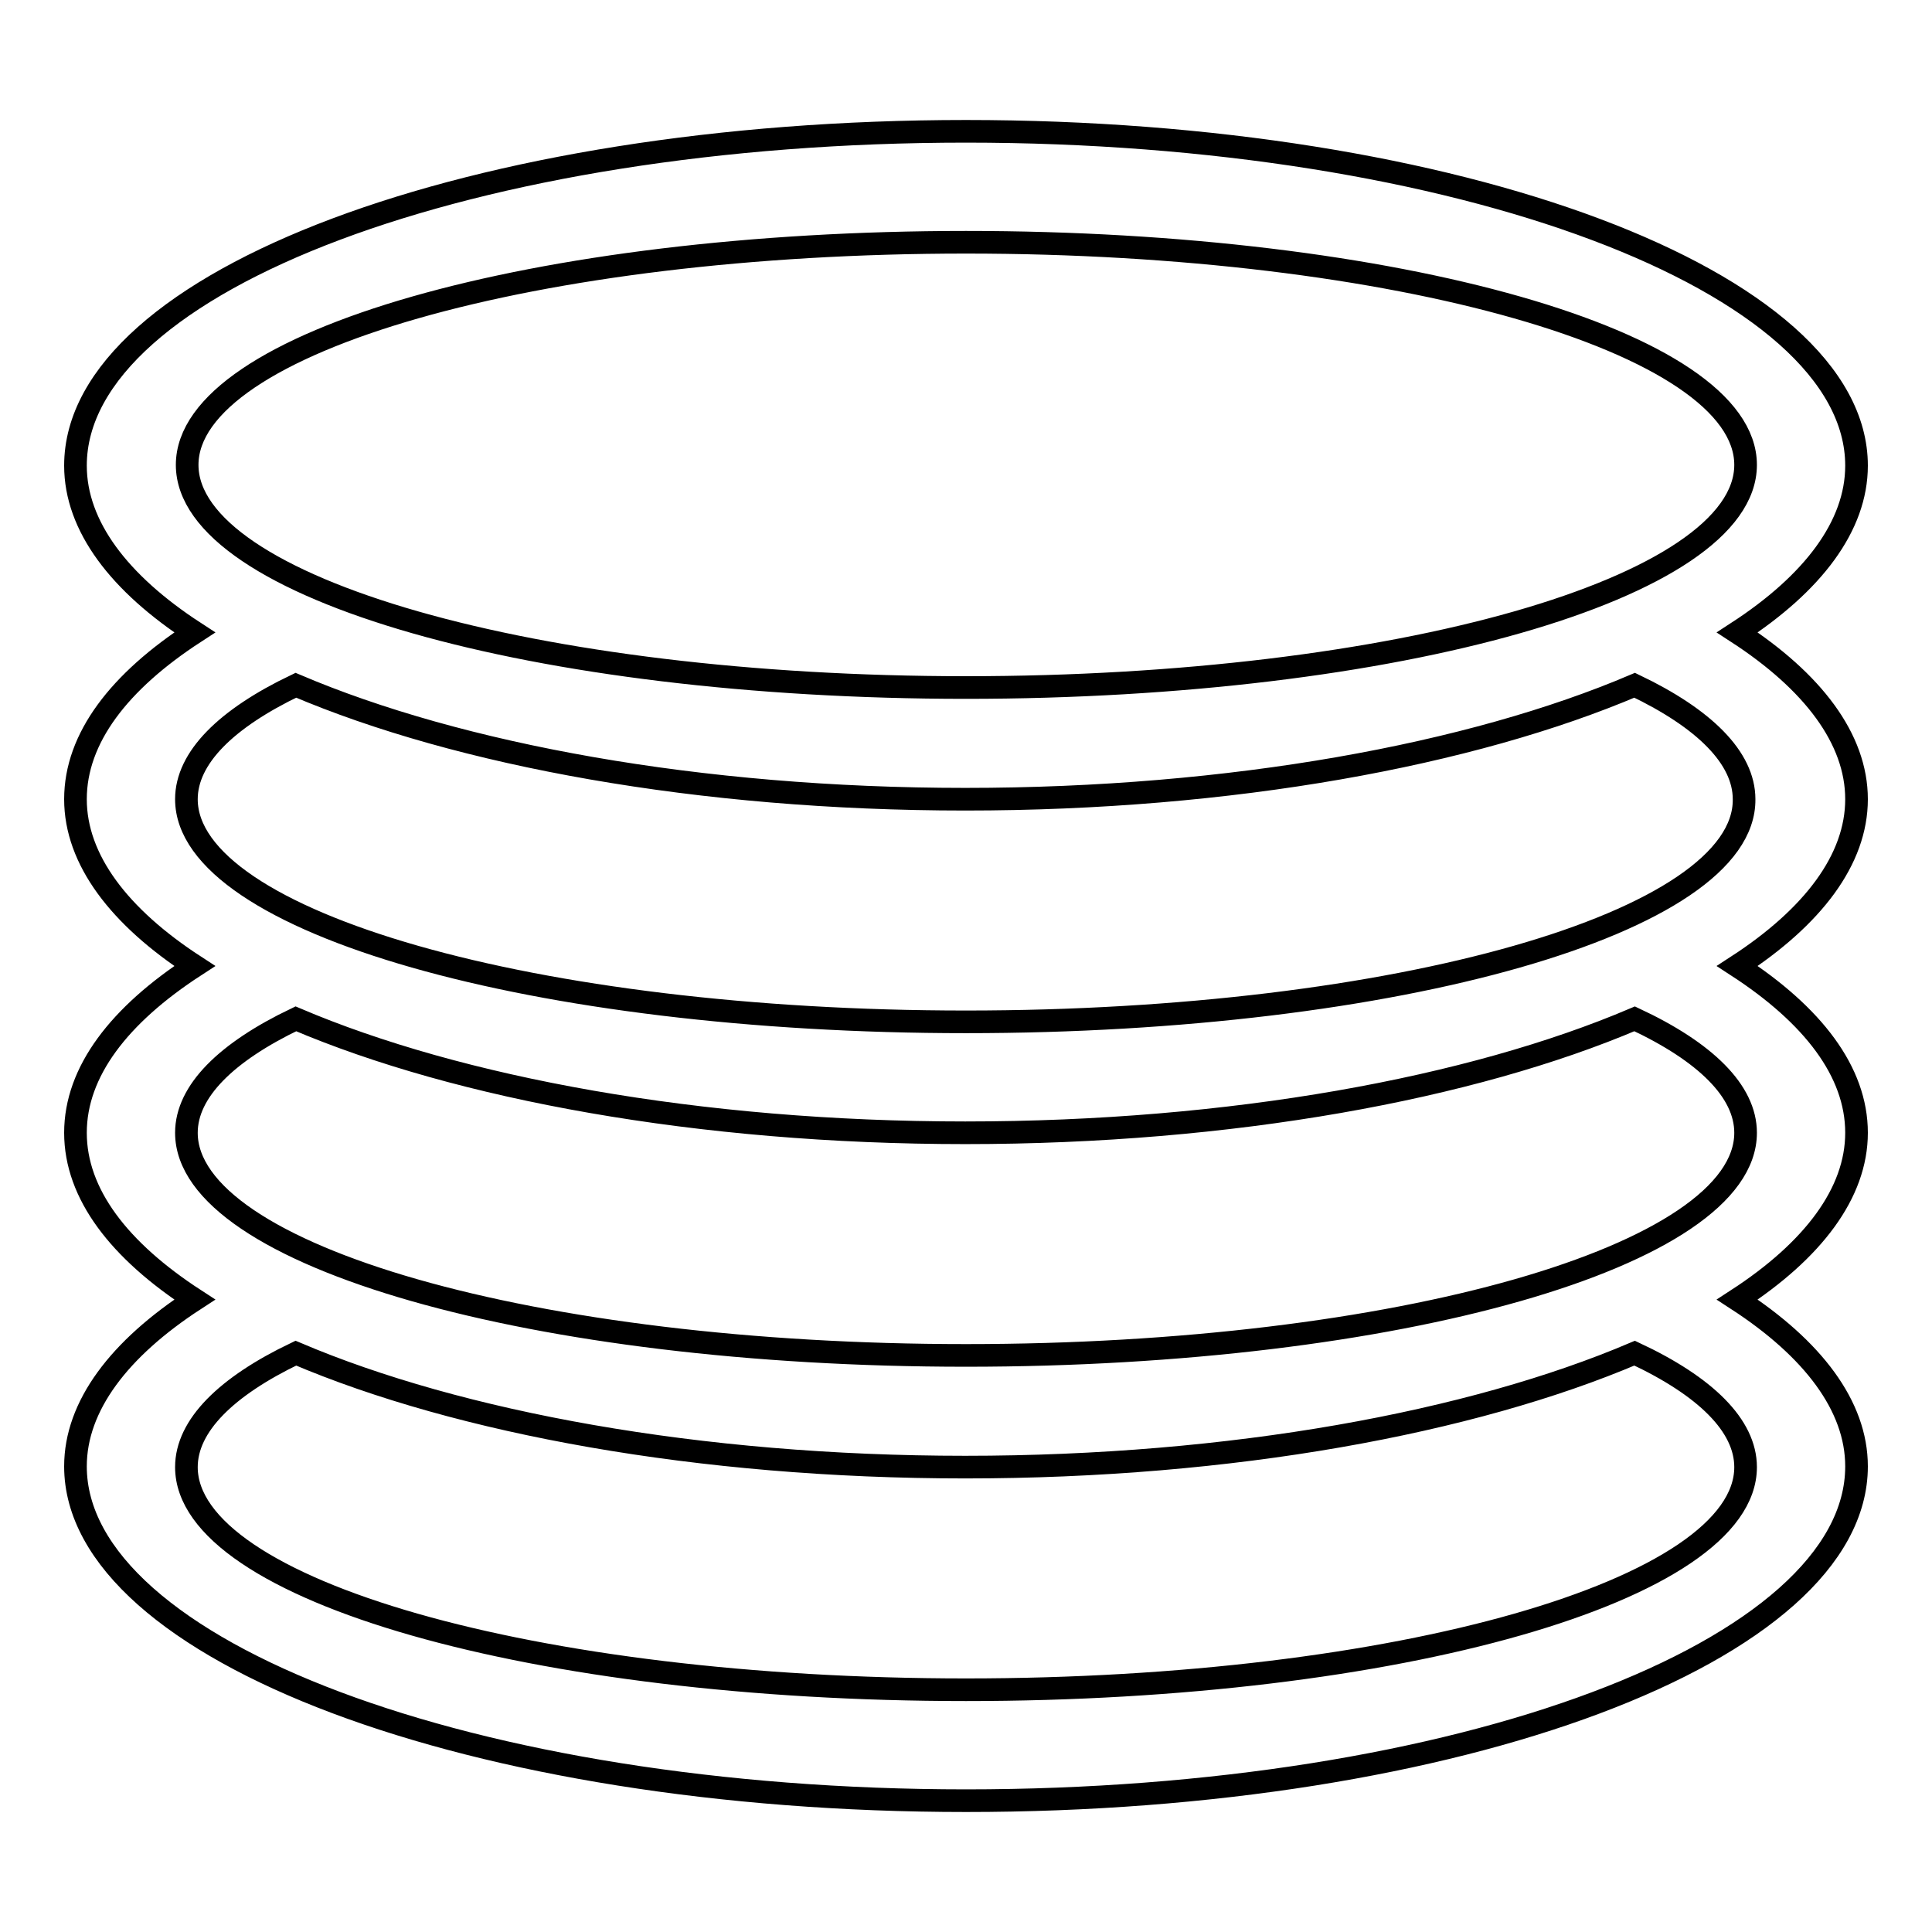 <?xml version="1.0" encoding="utf-8"?>
<!-- Svg Vector Icons : http://www.onlinewebfonts.com/icon -->
<!DOCTYPE svg PUBLIC "-//W3C//DTD SVG 1.1//EN" "http://www.w3.org/Graphics/SVG/1.1/DTD/svg11.dtd">
<svg version="1.1" xmlns="http://www.w3.org/2000/svg" xmlns:xlink="http://www.w3.org/1999/xlink" x="0px" y="0px" viewBox="0 0 256 256" enable-background="new 0 0 256 256" xml:space="preserve">
<g><g><path stroke-width="3" fill-opacity="0" stroke="#000000"  d="M246,105.9c0-8-5.8-15.6-15.8-22.1c10-6.5,15.8-14.1,15.8-22.1c0-24.4-52.8-44.3-118-44.3c-65.2,0-118,19.8-118,44.3c0,8,5.8,15.6,15.8,22.1C15.8,90.3,10,97.8,10,105.9c0,8,5.8,15.6,15.8,22.1c-10,6.5-15.8,14-15.8,22.1c0,8.1,5.8,15.6,15.8,22.1c-10,6.5-15.8,14.1-15.8,22.1c0,24.4,52.8,44.3,118,44.3c65.2,0,118-19.8,118-44.3c0-8-5.8-15.6-15.8-22.1c10-6.5,15.8-14.1,15.8-22.1c0-8.1-5.8-15.6-15.8-22.1C240.2,121.5,246,113.9,246,105.9z M24.8,61.6C24.8,45.3,71,32.1,128,32.1c57,0,103.3,13.2,103.3,29.5S185,91.1,128,91.1S24.8,77.9,24.8,61.6z M231.3,194.4c0,16.3-46.2,29.5-103.3,29.5S24.7,210.7,24.7,194.4c0-5.5,5.3-10.7,14.5-15.1c21.6,9.2,53.4,15.1,88.7,15.1s67.1-5.9,88.7-15.1C226,183.7,231.3,188.9,231.3,194.4z M231.3,150.1c0,16.3-46.2,29.5-103.3,29.5S24.7,166.4,24.7,150.1c0-5.5,5.3-10.7,14.5-15.1c21.6,9.2,53.4,15.1,88.7,15.1s67.1-5.9,88.7-15.1C226,139.4,231.3,144.6,231.3,150.1z M128,135.4c-57,0-103.3-13.2-103.3-29.5c0-5.5,5.3-10.7,14.5-15.1c21.6,9.2,53.4,15.1,88.7,15.1s67.1-5.9,88.7-15.1c9.2,4.4,14.5,9.6,14.5,15.1C231.3,122.2,185,135.4,128,135.4z"/></g></g>
</svg>